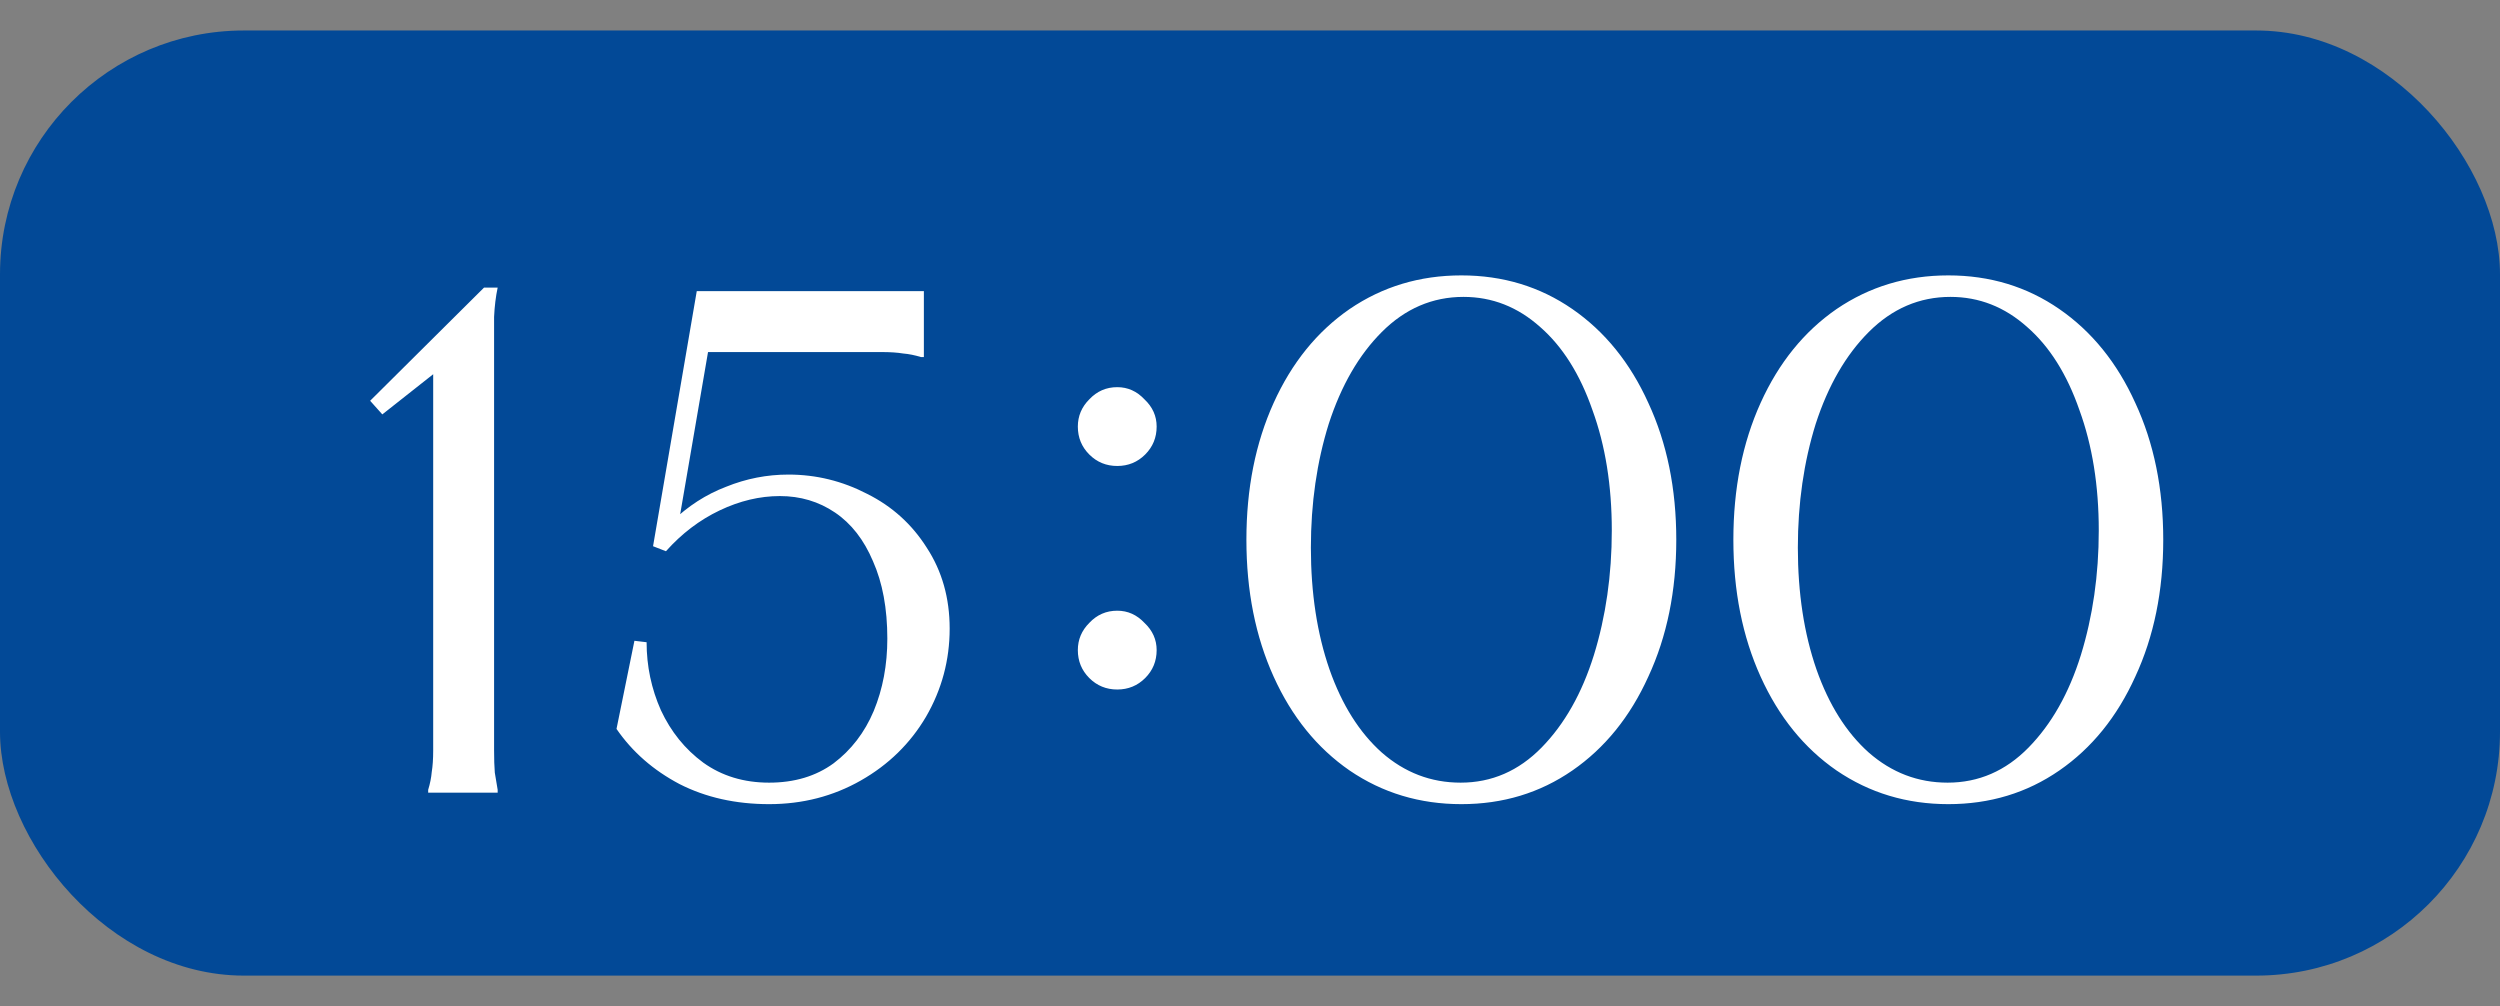 <?xml version="1.0" encoding="UTF-8"?> <svg xmlns="http://www.w3.org/2000/svg" width="164" height="66" viewBox="0 0 164 66" fill="none"><rect x="0" y="0" width="164" height="66" fill="#808080" stroke="none"/><rect y="2" width="164" height="62" rx="16" fill="#024997"></rect><path d="M31.754 18.865H32.647C32.521 19.46 32.443 20.103 32.412 20.792C32.412 21.45 32.412 22.296 32.412 23.33V47.065C32.412 47.942 32.412 48.663 32.412 49.227C32.412 49.791 32.427 50.277 32.459 50.684C32.521 51.06 32.584 51.436 32.647 51.812V52H28.088V51.812C28.213 51.405 28.291 51.013 28.323 50.637C28.385 50.261 28.417 49.791 28.417 49.227C28.417 48.663 28.417 47.942 28.417 47.065V22.954H30.438L25.08 27.184L24.281 26.291L31.754 18.865ZM60.606 19.1V23.424H60.418C60.011 23.299 59.619 23.22 59.243 23.189C58.867 23.126 58.397 23.095 57.833 23.095C57.269 23.095 56.549 23.095 55.671 23.095H45.66L46.6 22.202L44.485 34.516L44.062 34.234C45.128 33.2 46.318 32.432 47.634 31.931C48.95 31.398 50.313 31.132 51.723 31.132C53.541 31.132 55.264 31.555 56.893 32.401C58.523 33.216 59.823 34.391 60.794 35.926C61.797 37.461 62.298 39.232 62.298 41.237C62.298 43.305 61.781 45.232 60.747 47.018C59.713 48.773 58.288 50.167 56.47 51.201C54.653 52.235 52.648 52.752 50.454 52.752C48.261 52.752 46.303 52.313 44.579 51.436C42.856 50.527 41.477 49.321 40.443 47.817L41.618 42.036L42.417 42.13C42.417 43.697 42.731 45.185 43.357 46.595C44.015 48.005 44.94 49.149 46.13 50.026C47.352 50.903 48.794 51.342 50.454 51.342C52.115 51.342 53.525 50.919 54.684 50.073C55.844 49.196 56.721 48.052 57.316 46.642C57.912 45.201 58.209 43.618 58.209 41.895C58.209 39.921 57.896 38.229 57.269 36.819C56.674 35.409 55.844 34.344 54.778 33.623C53.713 32.902 52.507 32.542 51.159 32.542C49.843 32.542 48.527 32.855 47.211 33.482C45.895 34.109 44.72 35.002 43.686 36.161L42.84 35.832L45.707 19.1H60.606ZM73.291 45.232C72.57 45.232 71.959 44.981 71.458 44.48C70.957 43.979 70.706 43.368 70.706 42.647C70.706 41.958 70.957 41.362 71.458 40.861C71.959 40.328 72.57 40.062 73.291 40.062C73.98 40.062 74.576 40.328 75.077 40.861C75.61 41.362 75.876 41.958 75.876 42.647C75.876 43.368 75.625 43.979 75.124 44.48C74.623 44.981 74.012 45.232 73.291 45.232ZM73.291 30.568C72.57 30.568 71.959 30.317 71.458 29.816C70.957 29.315 70.706 28.704 70.706 27.983C70.706 27.294 70.957 26.698 71.458 26.197C71.959 25.664 72.57 25.398 73.291 25.398C73.98 25.398 74.576 25.664 75.077 26.197C75.61 26.698 75.876 27.294 75.876 27.983C75.876 28.704 75.625 29.315 75.124 29.816C74.623 30.317 74.012 30.568 73.291 30.568ZM95.864 52.752C93.138 52.752 90.694 52.016 88.532 50.543C86.401 49.07 84.74 47.018 83.55 44.386C82.359 41.754 81.764 38.762 81.764 35.409C81.764 32.056 82.359 29.064 83.55 26.432C84.74 23.8 86.401 21.748 88.532 20.275C90.694 18.802 93.138 18.066 95.864 18.066C98.59 18.066 101.018 18.802 103.149 20.275C105.279 21.748 106.94 23.8 108.131 26.432C109.353 29.064 109.964 32.056 109.964 35.409C109.964 38.762 109.353 41.754 108.131 44.386C106.94 47.018 105.279 49.07 103.149 50.543C101.018 52.016 98.59 52.752 95.864 52.752ZM95.817 51.342C97.853 51.342 99.624 50.574 101.128 49.039C102.632 47.504 103.775 45.483 104.559 42.976C105.342 40.438 105.734 37.712 105.734 34.798C105.734 31.853 105.311 29.221 104.465 26.902C103.65 24.552 102.506 22.735 101.034 21.45C99.561 20.134 97.885 19.476 96.005 19.476C93.968 19.476 92.182 20.244 90.647 21.779C89.143 23.283 87.984 25.288 87.169 27.795C86.385 30.302 85.994 33.012 85.994 35.926C85.994 38.903 86.401 41.566 87.216 43.916C88.031 46.235 89.174 48.052 90.647 49.368C92.151 50.684 93.874 51.342 95.817 51.342ZM127.809 52.752C125.083 52.752 122.639 52.016 120.477 50.543C118.346 49.07 116.686 47.018 115.495 44.386C114.304 41.754 113.709 38.762 113.709 35.409C113.709 32.056 114.304 29.064 115.495 26.432C116.686 23.8 118.346 21.748 120.477 20.275C122.639 18.802 125.083 18.066 127.809 18.066C130.535 18.066 132.963 18.802 135.094 20.275C137.225 21.748 138.885 23.8 140.076 26.432C141.298 29.064 141.909 32.056 141.909 35.409C141.909 38.762 141.298 41.754 140.076 44.386C138.885 47.018 137.225 49.07 135.094 50.543C132.963 52.016 130.535 52.752 127.809 52.752ZM127.762 51.342C129.799 51.342 131.569 50.574 133.073 49.039C134.577 47.504 135.721 45.483 136.504 42.976C137.287 40.438 137.679 37.712 137.679 34.798C137.679 31.853 137.256 29.221 136.41 26.902C135.595 24.552 134.452 22.735 132.979 21.45C131.506 20.134 129.83 19.476 127.95 19.476C125.913 19.476 124.127 20.244 122.592 21.779C121.088 23.283 119.929 25.288 119.114 27.795C118.331 30.302 117.939 33.012 117.939 35.926C117.939 38.903 118.346 41.566 119.161 43.916C119.976 46.235 121.119 48.052 122.592 49.368C124.096 50.684 125.819 51.342 127.762 51.342Z" fill="white"></path></svg> 